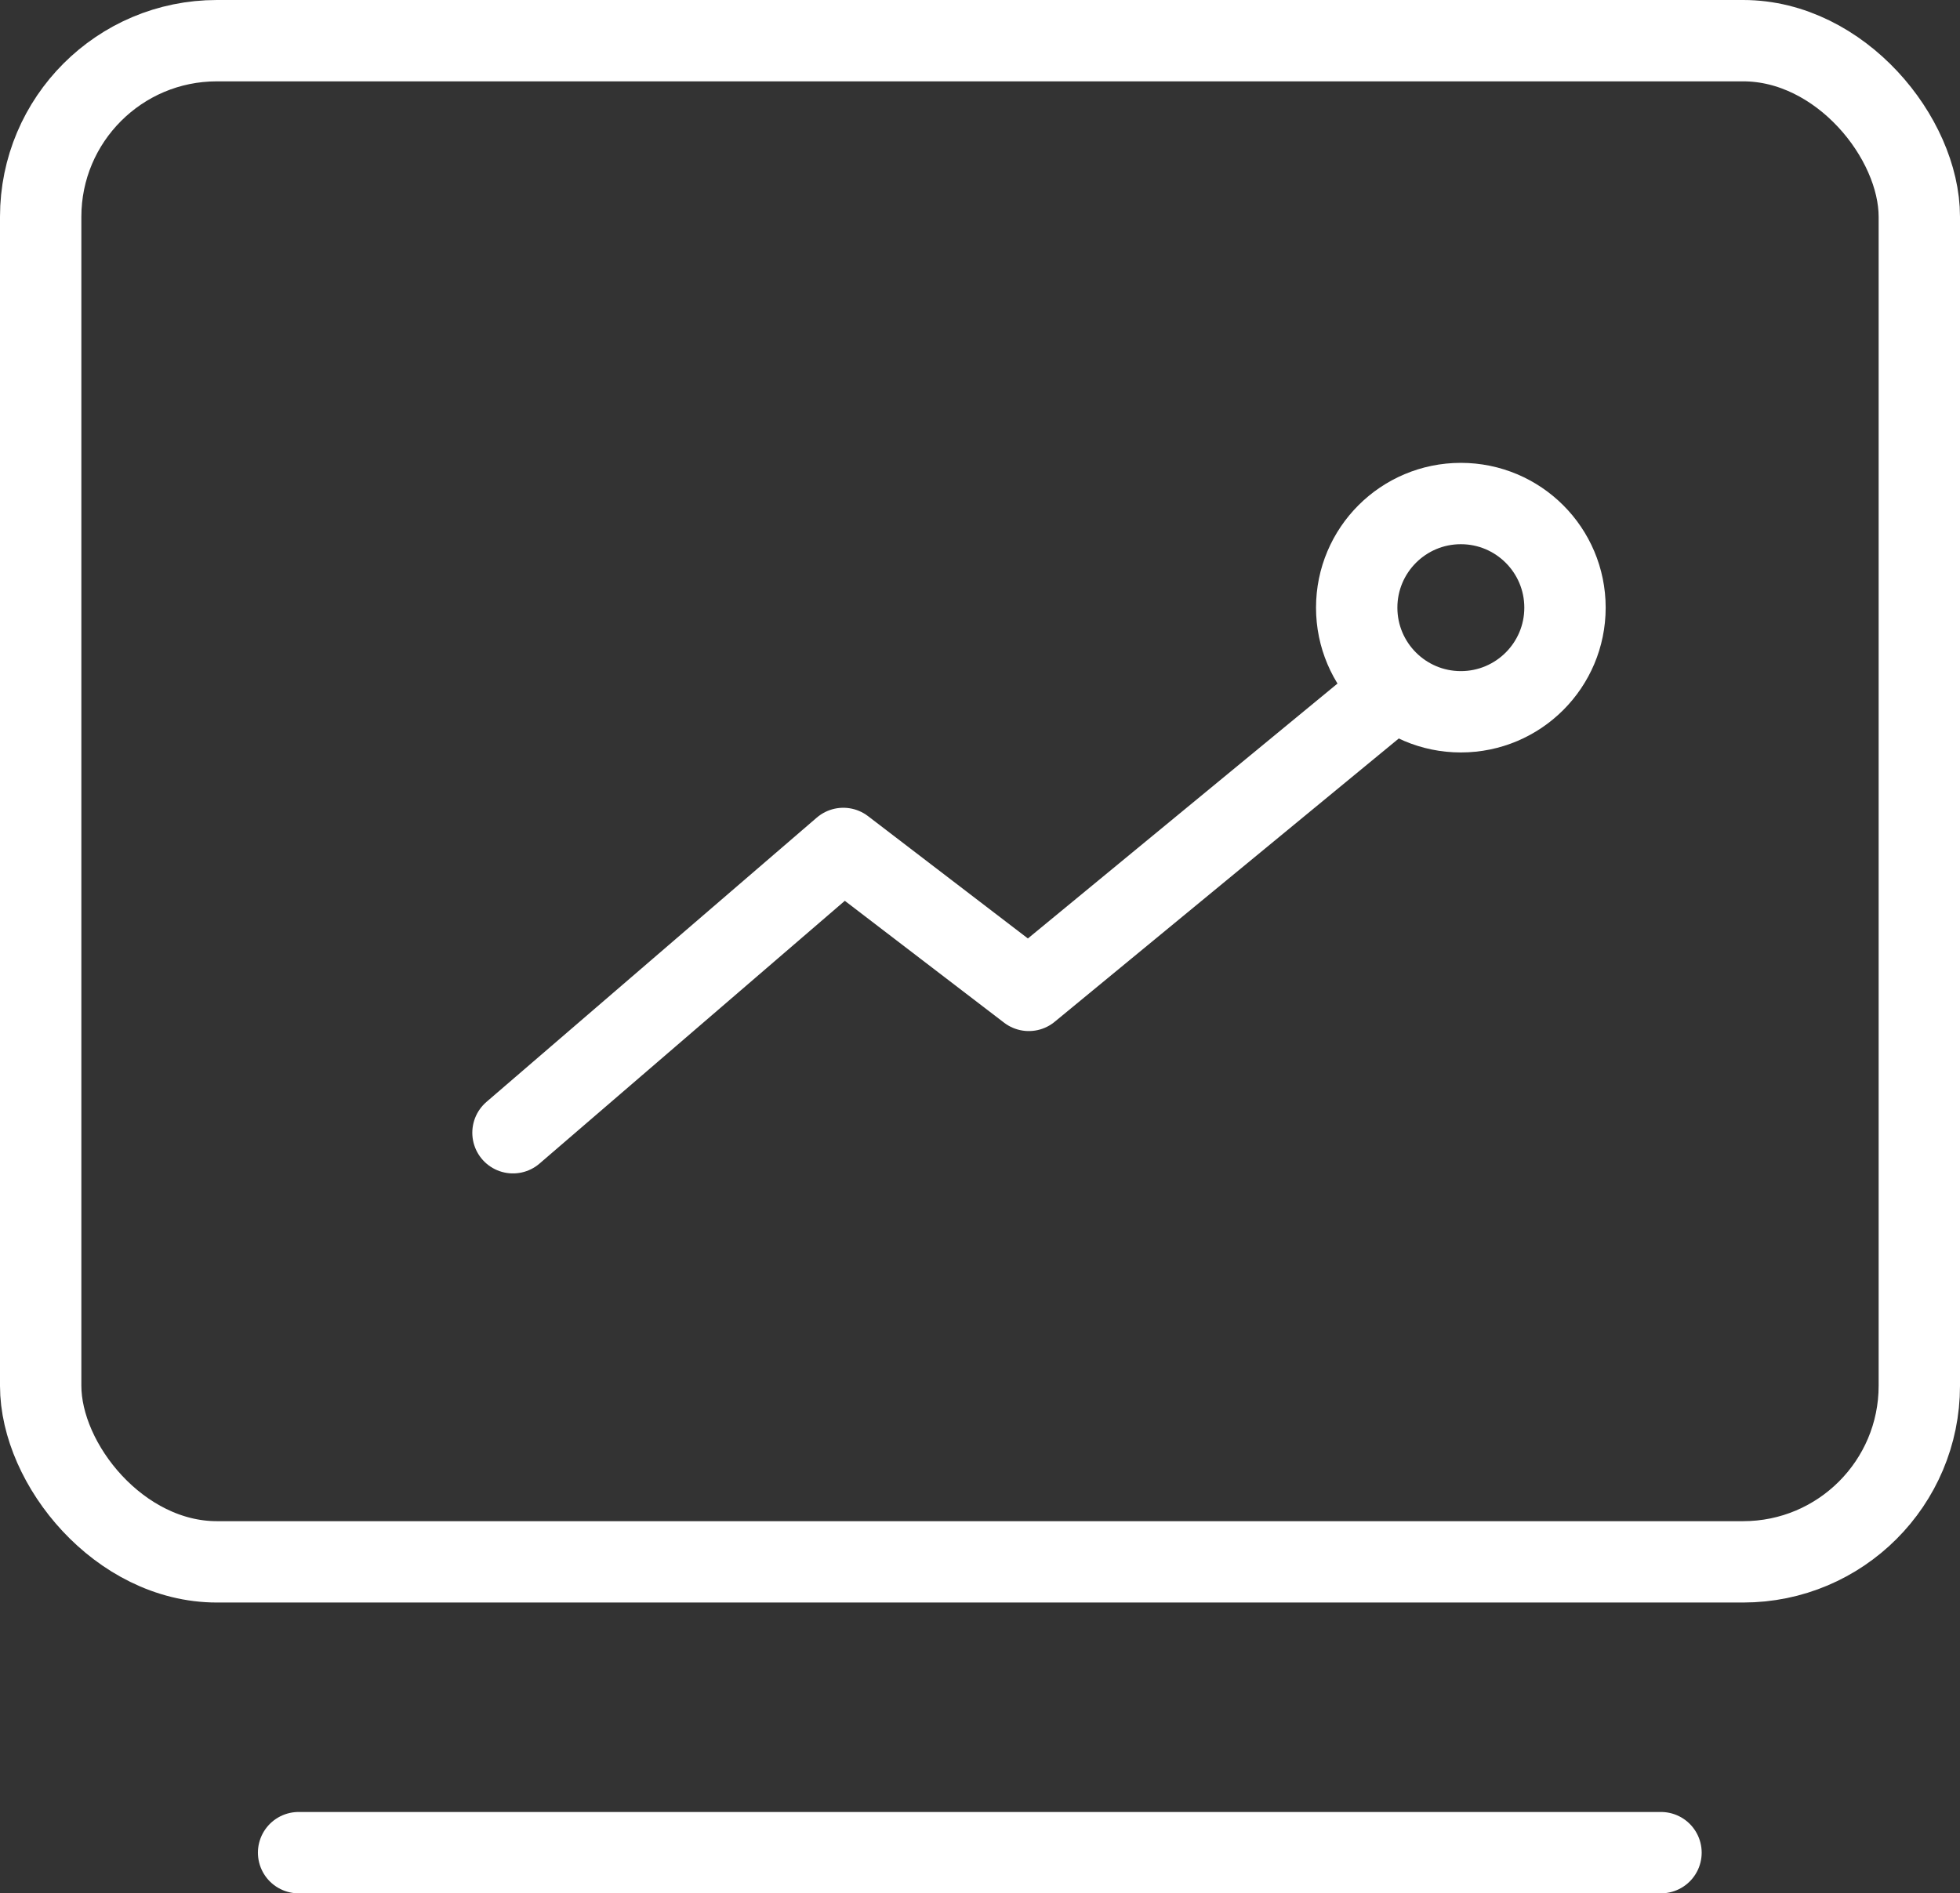 <svg xmlns="http://www.w3.org/2000/svg" viewBox="0 0 48.18 46.55"><rect x="0" y="0" width="48.18" height="46.55" fill="#333333" stroke="none"/><defs><style>.cls-1,.cls-2{fill:none;stroke:#fff;stroke-width:2px;}.cls-1{stroke-miterlimit:10;}.cls-2{stroke-linecap:round;stroke-linejoin:round;}</style></defs><title>14-12</title><g id="图层_2" data-name="图层 2"><g id="图层_1-2" data-name="图层 1"><g id="图层_2-2" data-name="图层 2"><g id="图层_1-2-2" data-name="图层 1-2"><rect class="cls-1" x="1" y="1" width="46.18" height="37.4" rx="4.33" ry="4.33"/><line class="cls-2" x1="7.34" y1="45.55" x2="40.83" y2="45.55"/><polyline class="cls-2" points="12.61 27.85 20.73 20.86 25.29 24.35 34.07 17.12"/><circle class="cls-1" cx="35.91" cy="14.94" r="2.56"/></g></g></g></g></svg>